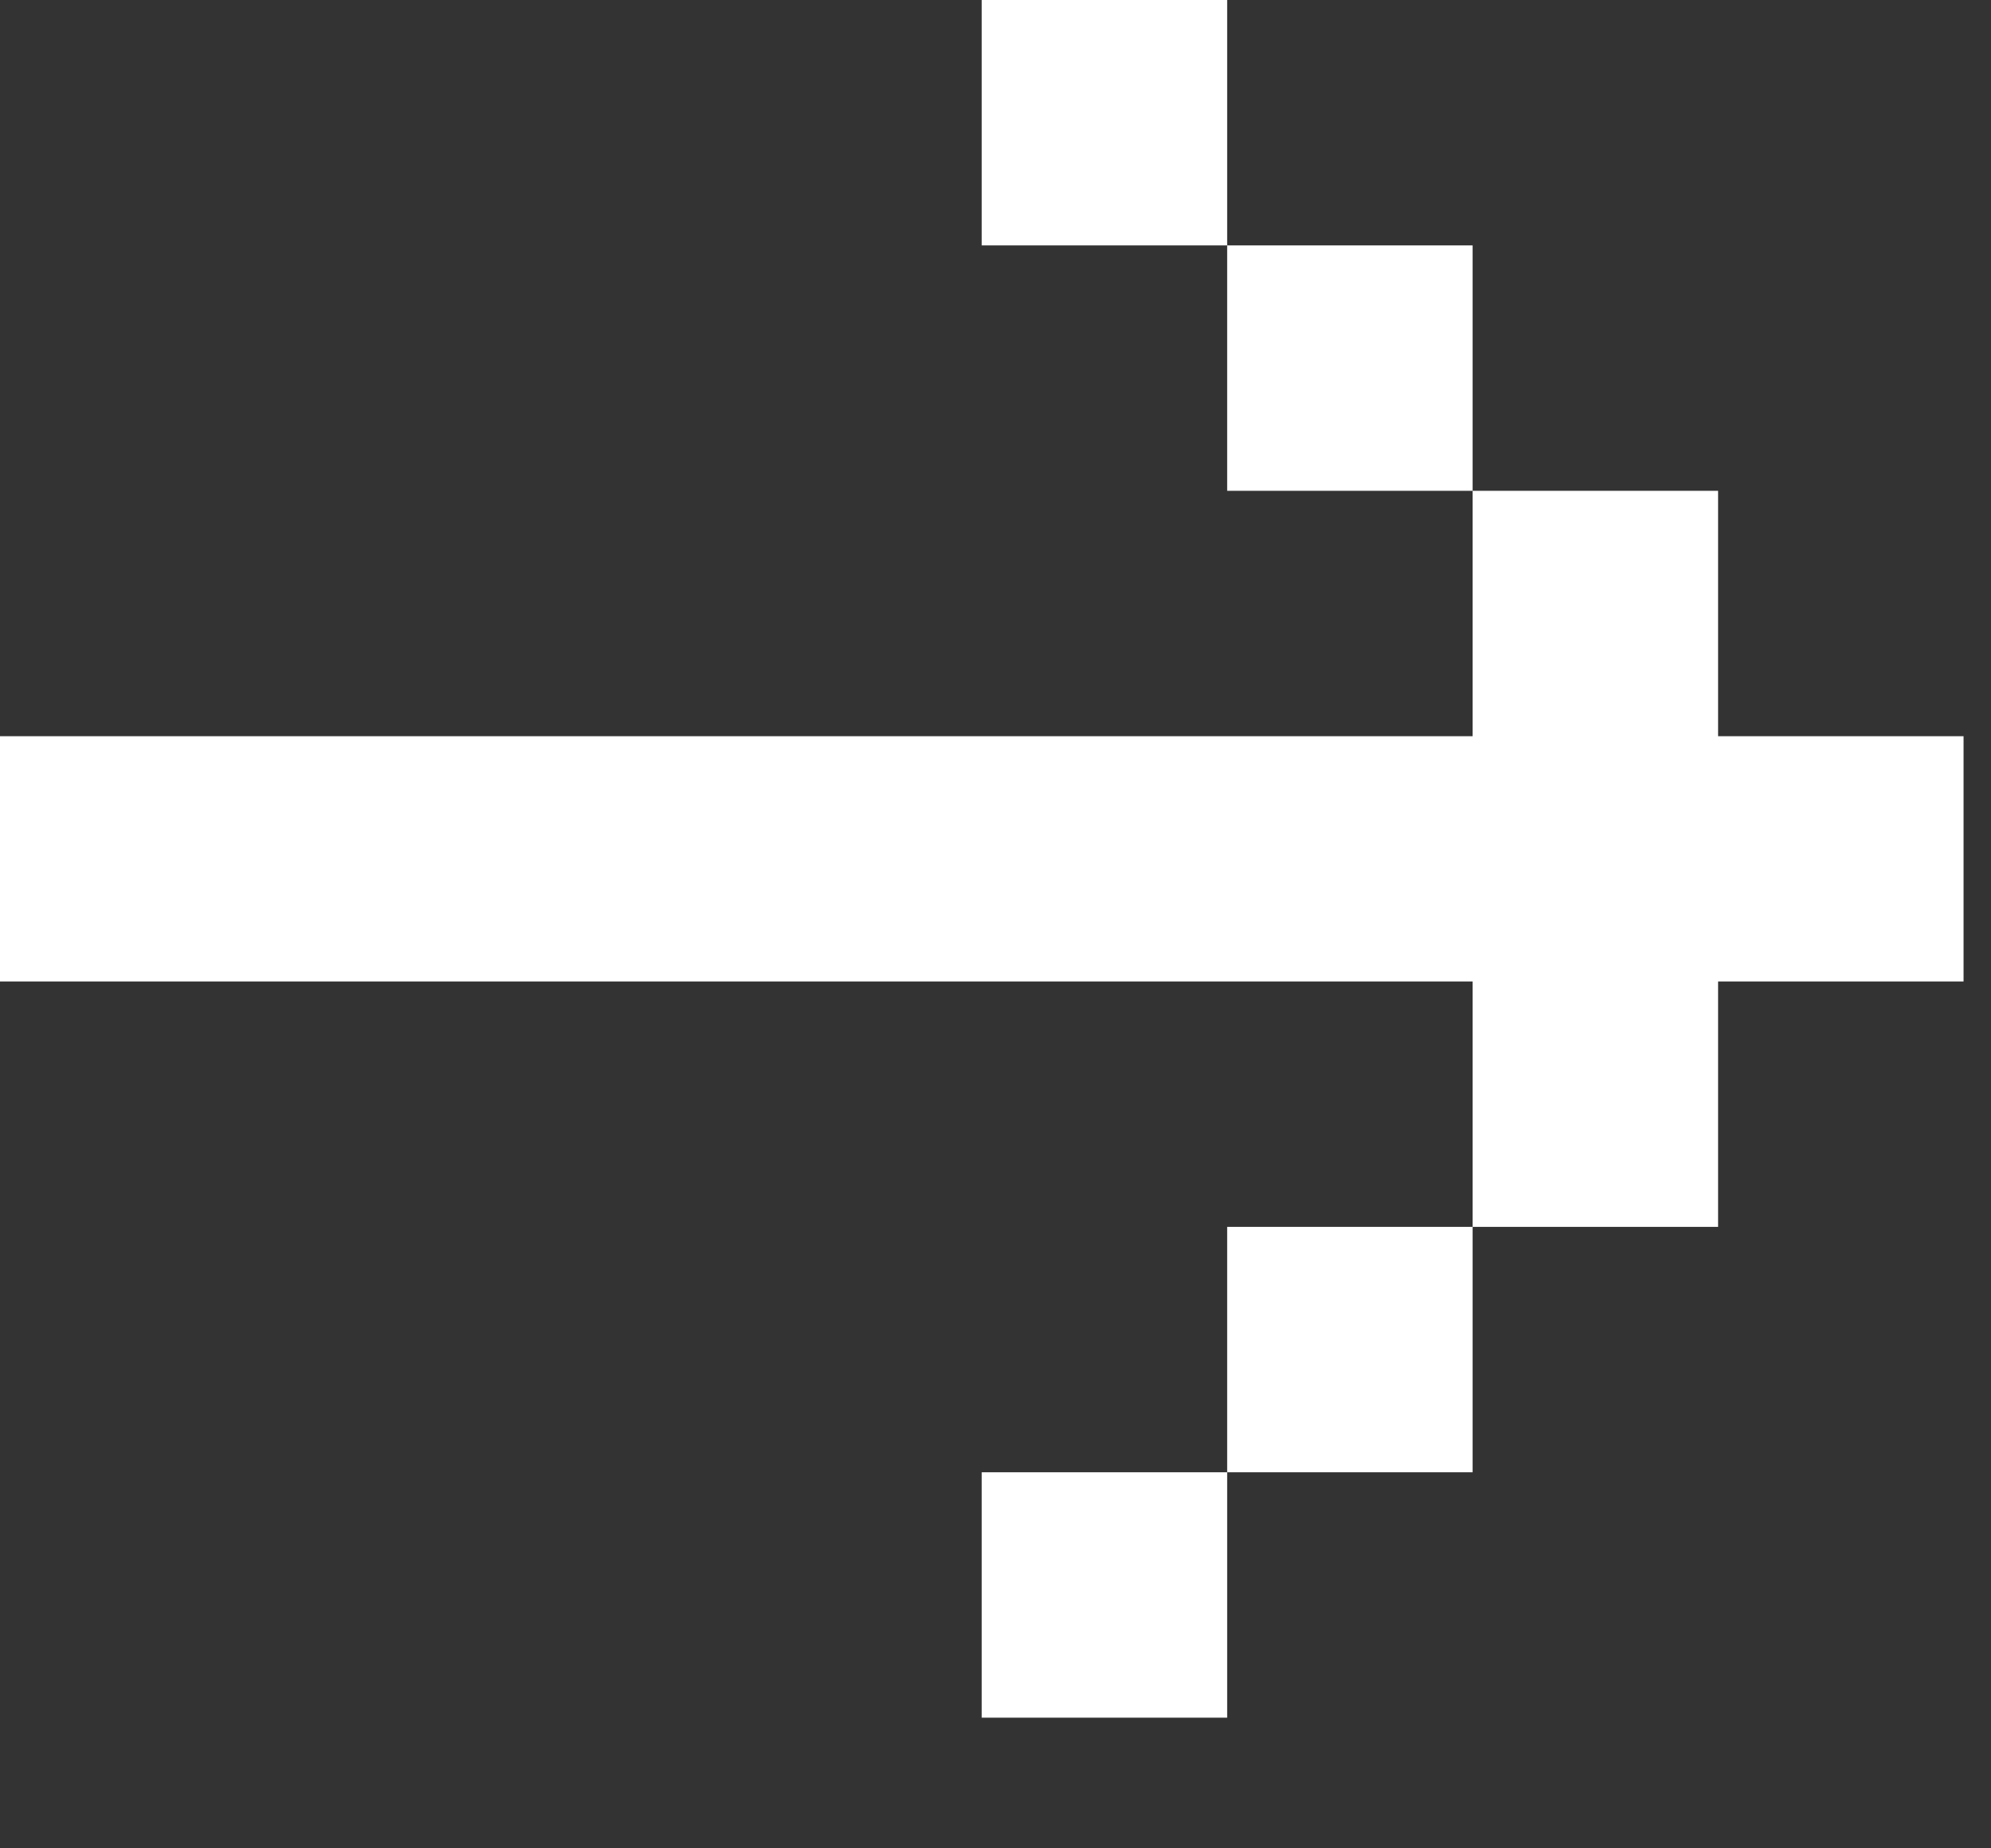 <?xml version="1.0" encoding="utf-8"?>
<svg xmlns="http://www.w3.org/2000/svg" fill="none" height="100%" overflow="visible" preserveAspectRatio="none" style="display: block;" viewBox="0 0 14 13" width="100%">
<rect x="0" y="0" width="14" height="13" fill="#333333" stroke="none"/>
<path d="M0 5.178V6.903H10.355V8.629H12.081V6.903H13.807V5.178H12.081V3.452H10.355V5.178H0ZM8.629 1.726H10.355V3.452H8.629V1.726ZM8.629 1.726H6.903V0H8.629V1.726ZM8.629 10.355H10.355V8.629H8.629V10.355ZM8.629 10.355H6.903V12.081H8.629V10.355Z" fill="white" id="Vector"/>
</svg>
